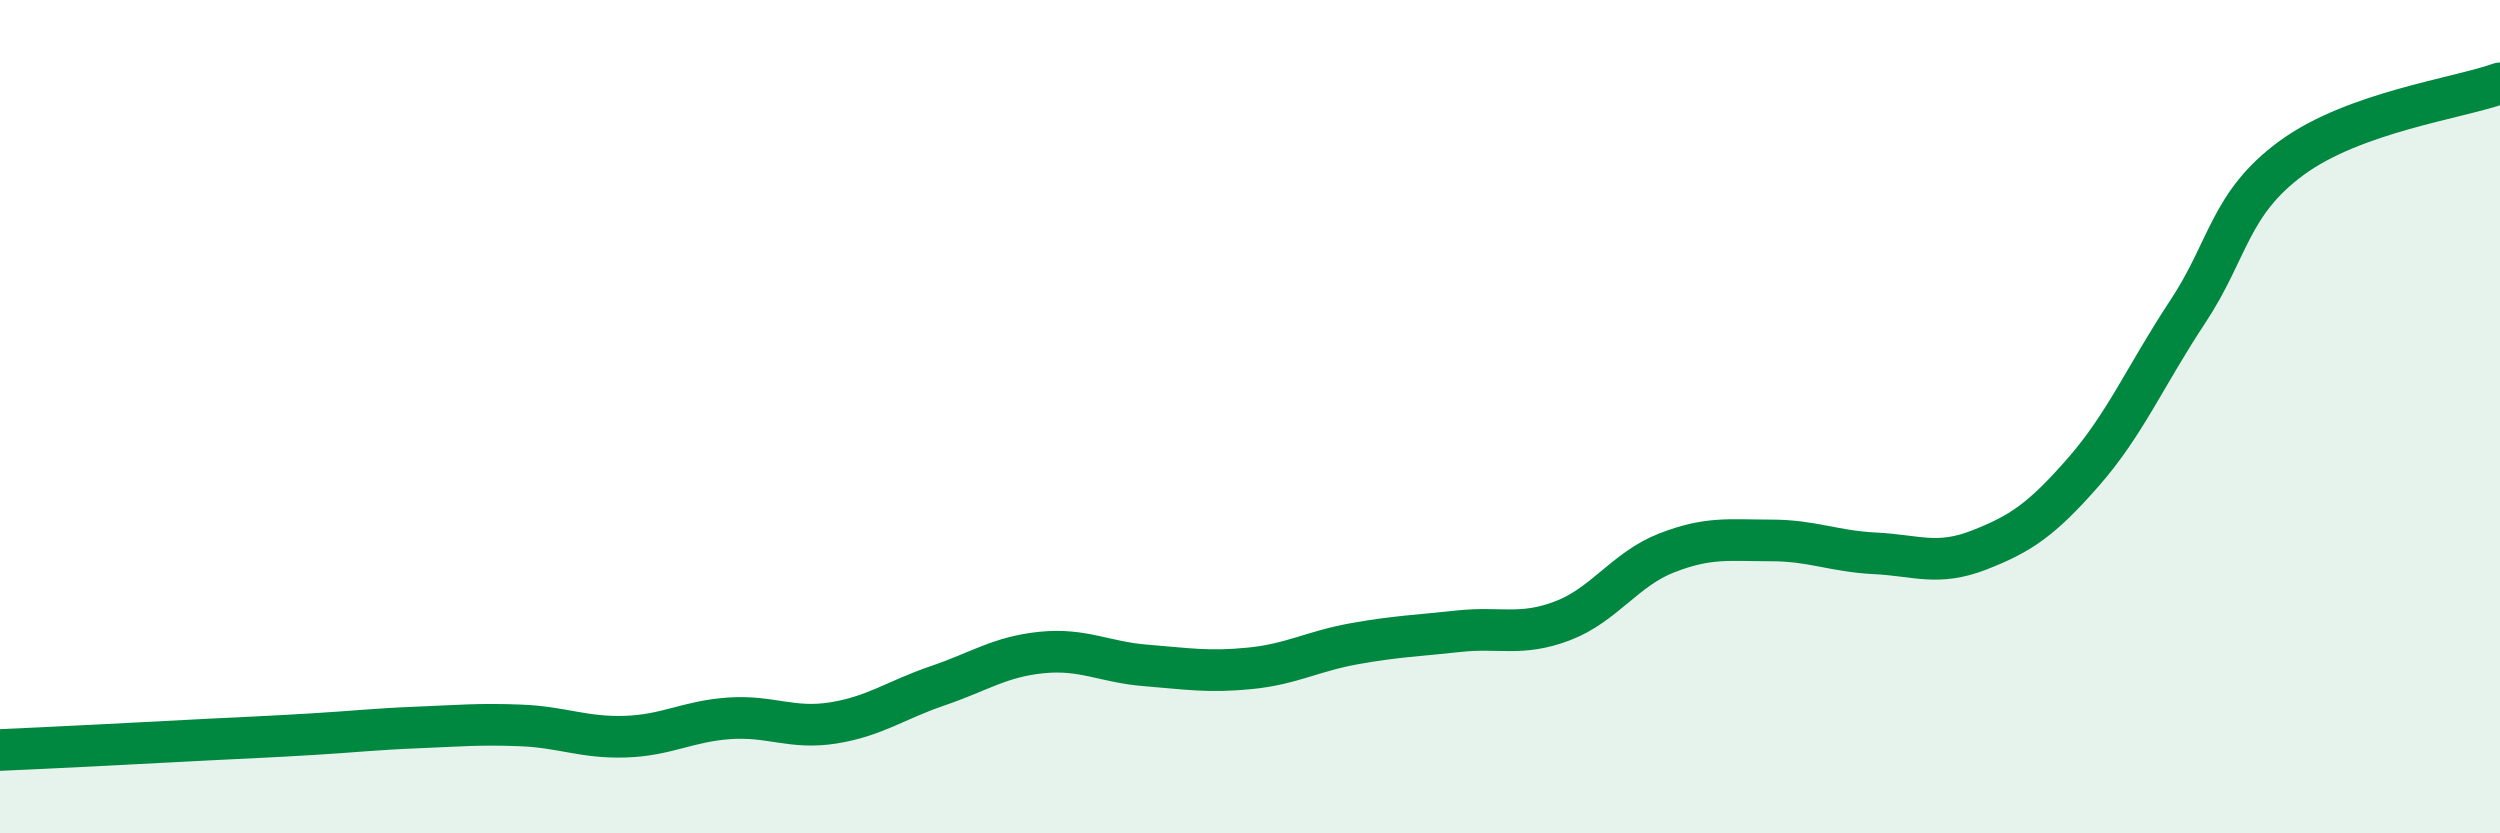 
    <svg width="60" height="20" viewBox="0 0 60 20" xmlns="http://www.w3.org/2000/svg">
      <path
        d="M 0,18 C 0.5,17.98 1.5,17.93 2.5,17.88 C 3.5,17.83 4,17.8 5,17.75 C 6,17.7 6.5,17.68 7.5,17.62 C 8.5,17.56 9,17.5 10,17.46 C 11,17.42 11.5,17.37 12.5,17.41 C 13.5,17.45 14,17.71 15,17.68 C 16,17.65 16.5,17.31 17.5,17.24 C 18.5,17.17 19,17.51 20,17.35 C 21,17.19 21.5,16.8 22.5,16.46 C 23.5,16.12 24,15.76 25,15.66 C 26,15.56 26.5,15.89 27.5,15.97 C 28.5,16.05 29,16.14 30,16.04 C 31,15.94 31.5,15.63 32.5,15.45 C 33.5,15.27 34,15.26 35,15.15 C 36,15.04 36.5,15.28 37.5,14.9 C 38.5,14.52 39,13.66 40,13.27 C 41,12.88 41.5,12.97 42.5,12.97 C 43.5,12.97 44,13.23 45,13.28 C 46,13.33 46.5,13.59 47.5,13.2 C 48.5,12.81 49,12.47 50,11.33 C 51,10.19 51.5,9 52.5,7.49 C 53.5,5.98 53.5,4.89 55,3.79 C 56.5,2.69 59,2.36 60,2L60 20L0 20Z"
        fill="#008740"
        opacity="0.1"
        stroke-linecap="round"
        stroke-linejoin="round"
      />
      <path
        d="M 0,18 C 0.5,17.98 1.5,17.93 2.5,17.88 C 3.5,17.83 4,17.8 5,17.75 C 6,17.7 6.5,17.68 7.5,17.62 C 8.5,17.56 9,17.5 10,17.46 C 11,17.42 11.5,17.37 12.5,17.41 C 13.5,17.45 14,17.71 15,17.68 C 16,17.65 16.5,17.31 17.5,17.24 C 18.5,17.17 19,17.51 20,17.35 C 21,17.19 21.5,16.8 22.5,16.46 C 23.5,16.12 24,15.76 25,15.66 C 26,15.56 26.5,15.89 27.5,15.97 C 28.5,16.05 29,16.14 30,16.04 C 31,15.94 31.5,15.63 32.5,15.45 C 33.5,15.27 34,15.26 35,15.15 C 36,15.04 36.5,15.28 37.5,14.9 C 38.5,14.52 39,13.66 40,13.27 C 41,12.88 41.5,12.97 42.5,12.97 C 43.5,12.97 44,13.23 45,13.28 C 46,13.33 46.5,13.59 47.5,13.2 C 48.5,12.81 49,12.47 50,11.33 C 51,10.19 51.5,9 52.5,7.49 C 53.5,5.98 53.5,4.89 55,3.79 C 56.5,2.69 59,2.36 60,2"
        stroke="#008740"
        stroke-width="1"
        fill="none"
        stroke-linecap="round"
        stroke-linejoin="round"
      />
    </svg>
  